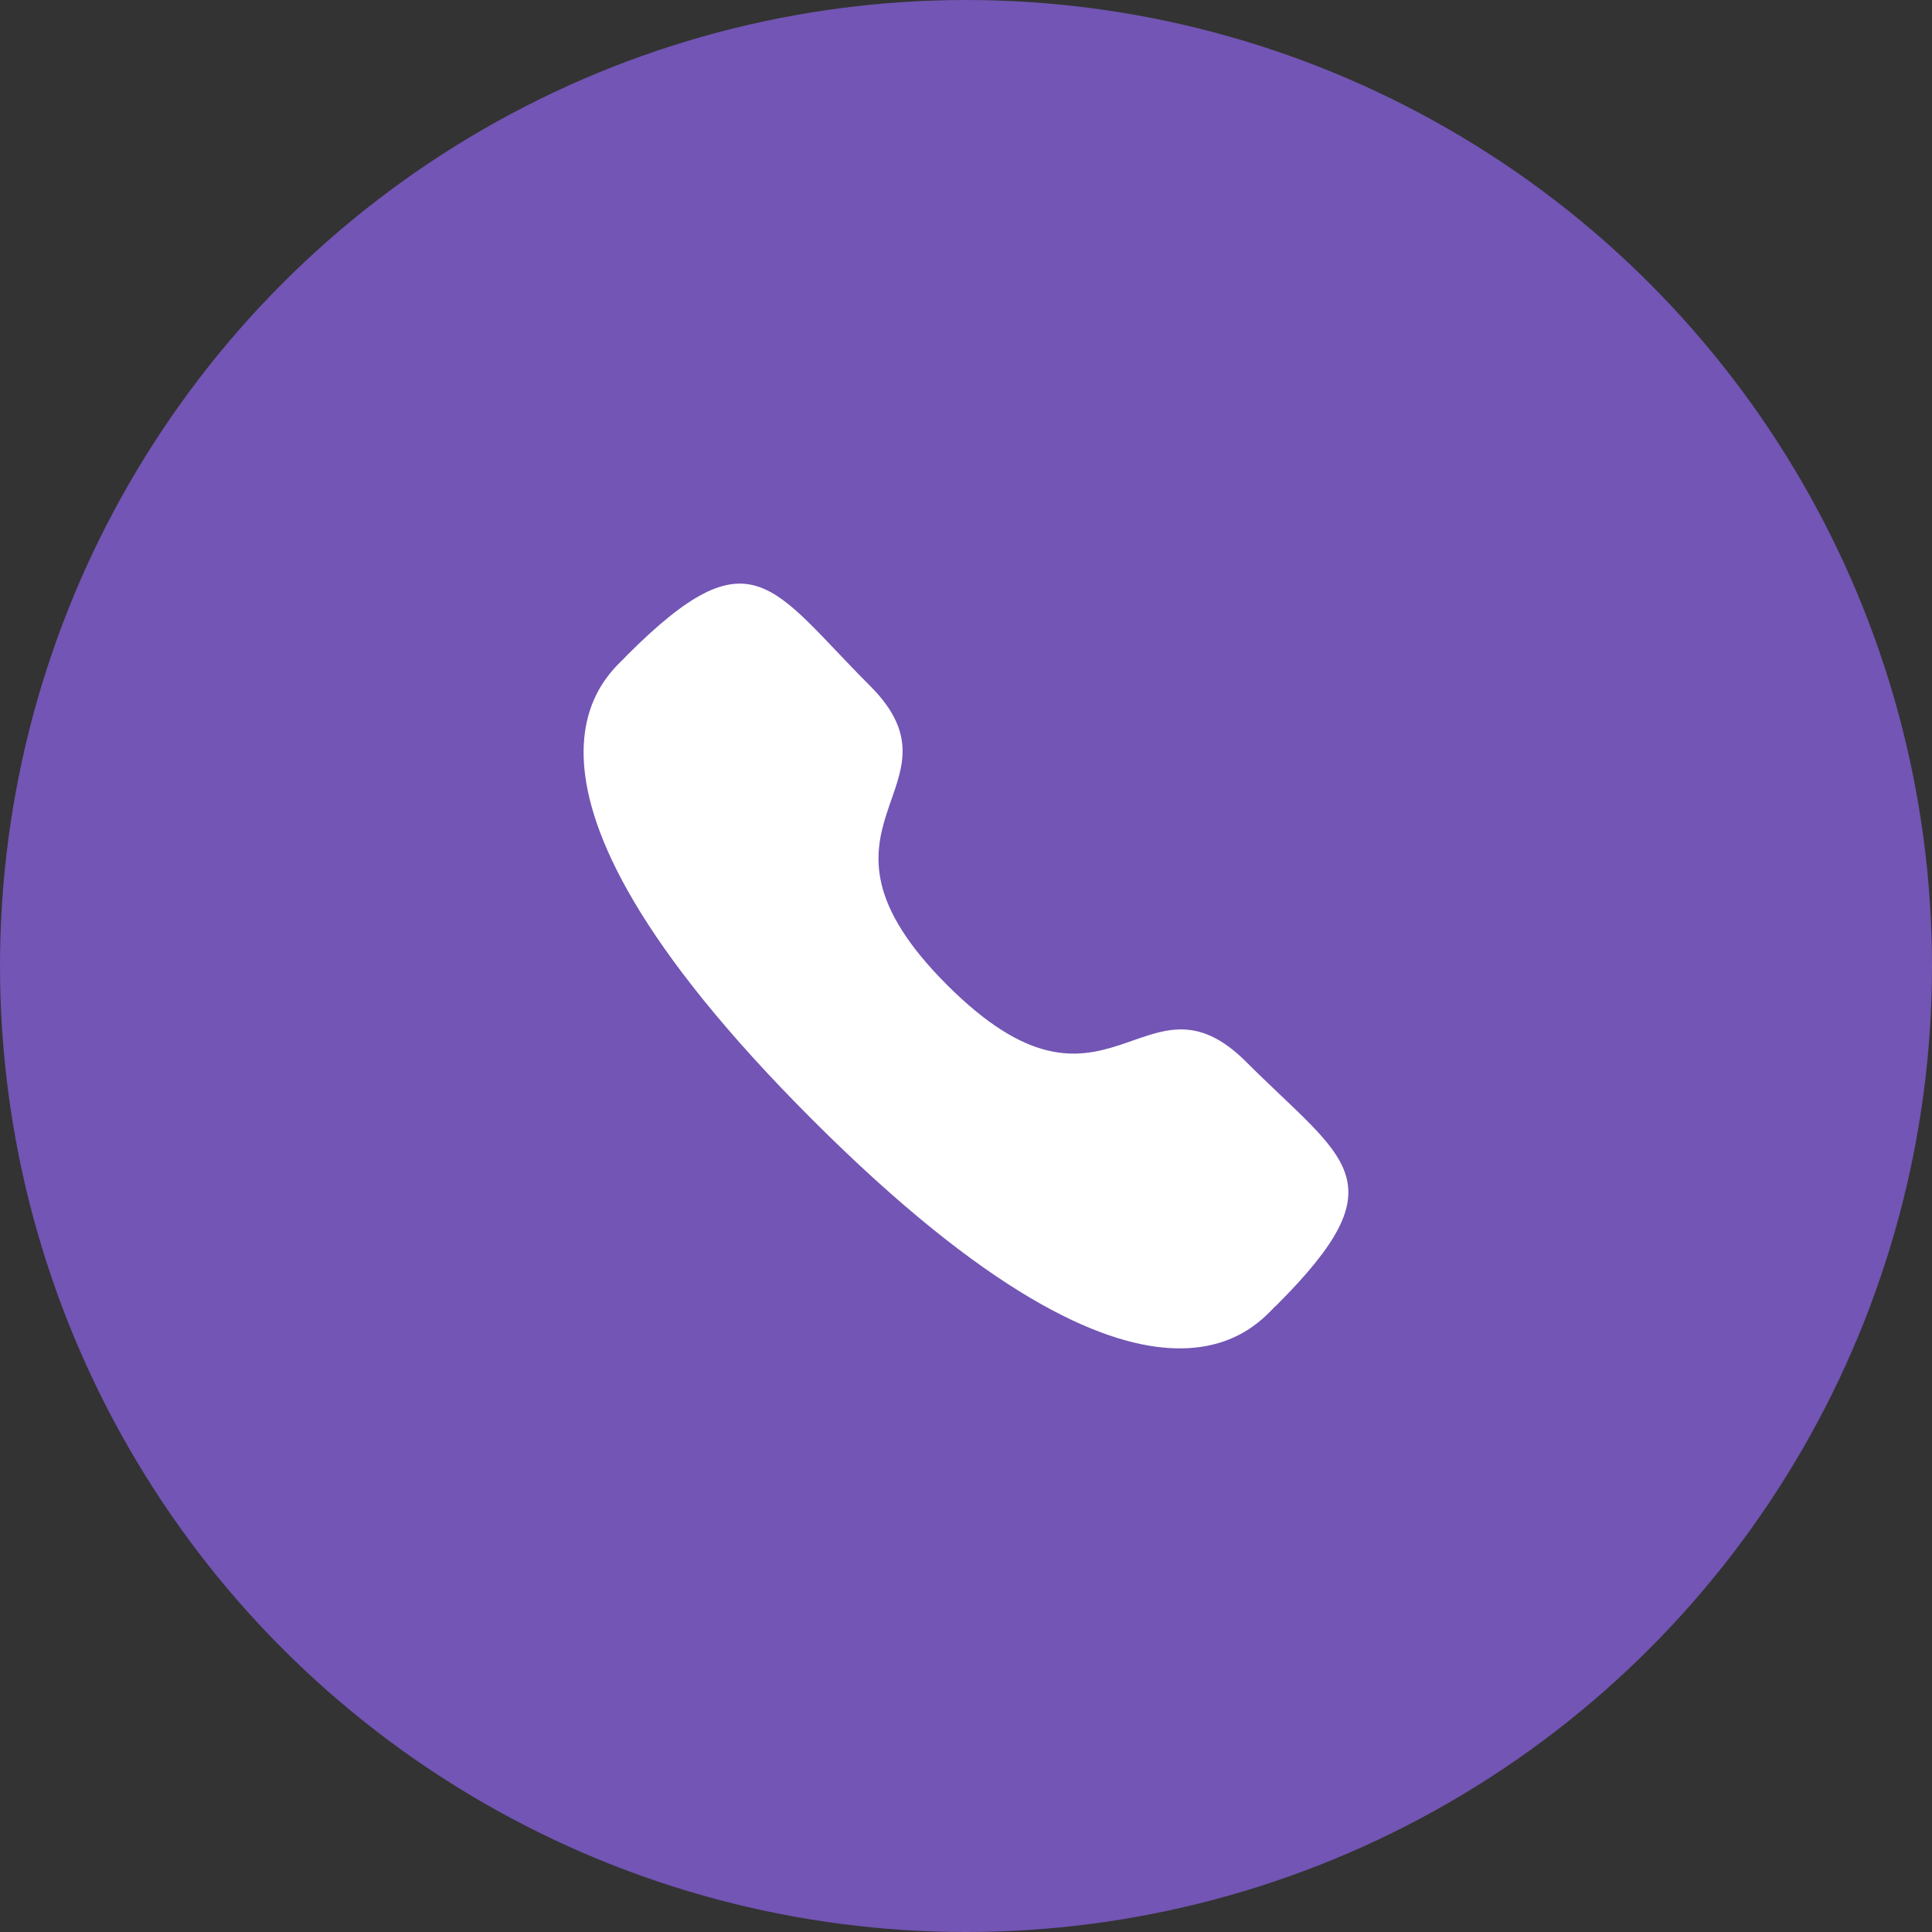 <svg width="40" height="40" viewBox="0 0 40 40" fill="none" xmlns="http://www.w3.org/2000/svg">
<rect x="0" y="0" width="40" height="40" fill="#333333" stroke="none"/>
<circle cx="20" cy="20" r="20" fill="#7255B4"/>
<path fill-rule="evenodd" clip-rule="evenodd" d="M19.61 20.394C22.934 23.717 23.688 19.872 25.804 21.988C27.845 24.027 29.018 24.436 26.432 27.021C26.108 27.281 24.051 30.412 16.82 23.183C9.588 15.954 12.718 13.894 12.978 13.57C15.57 10.978 15.971 12.158 18.012 14.198C20.128 16.314 16.285 17.07 19.61 20.394Z" fill="white"/>
</svg>
